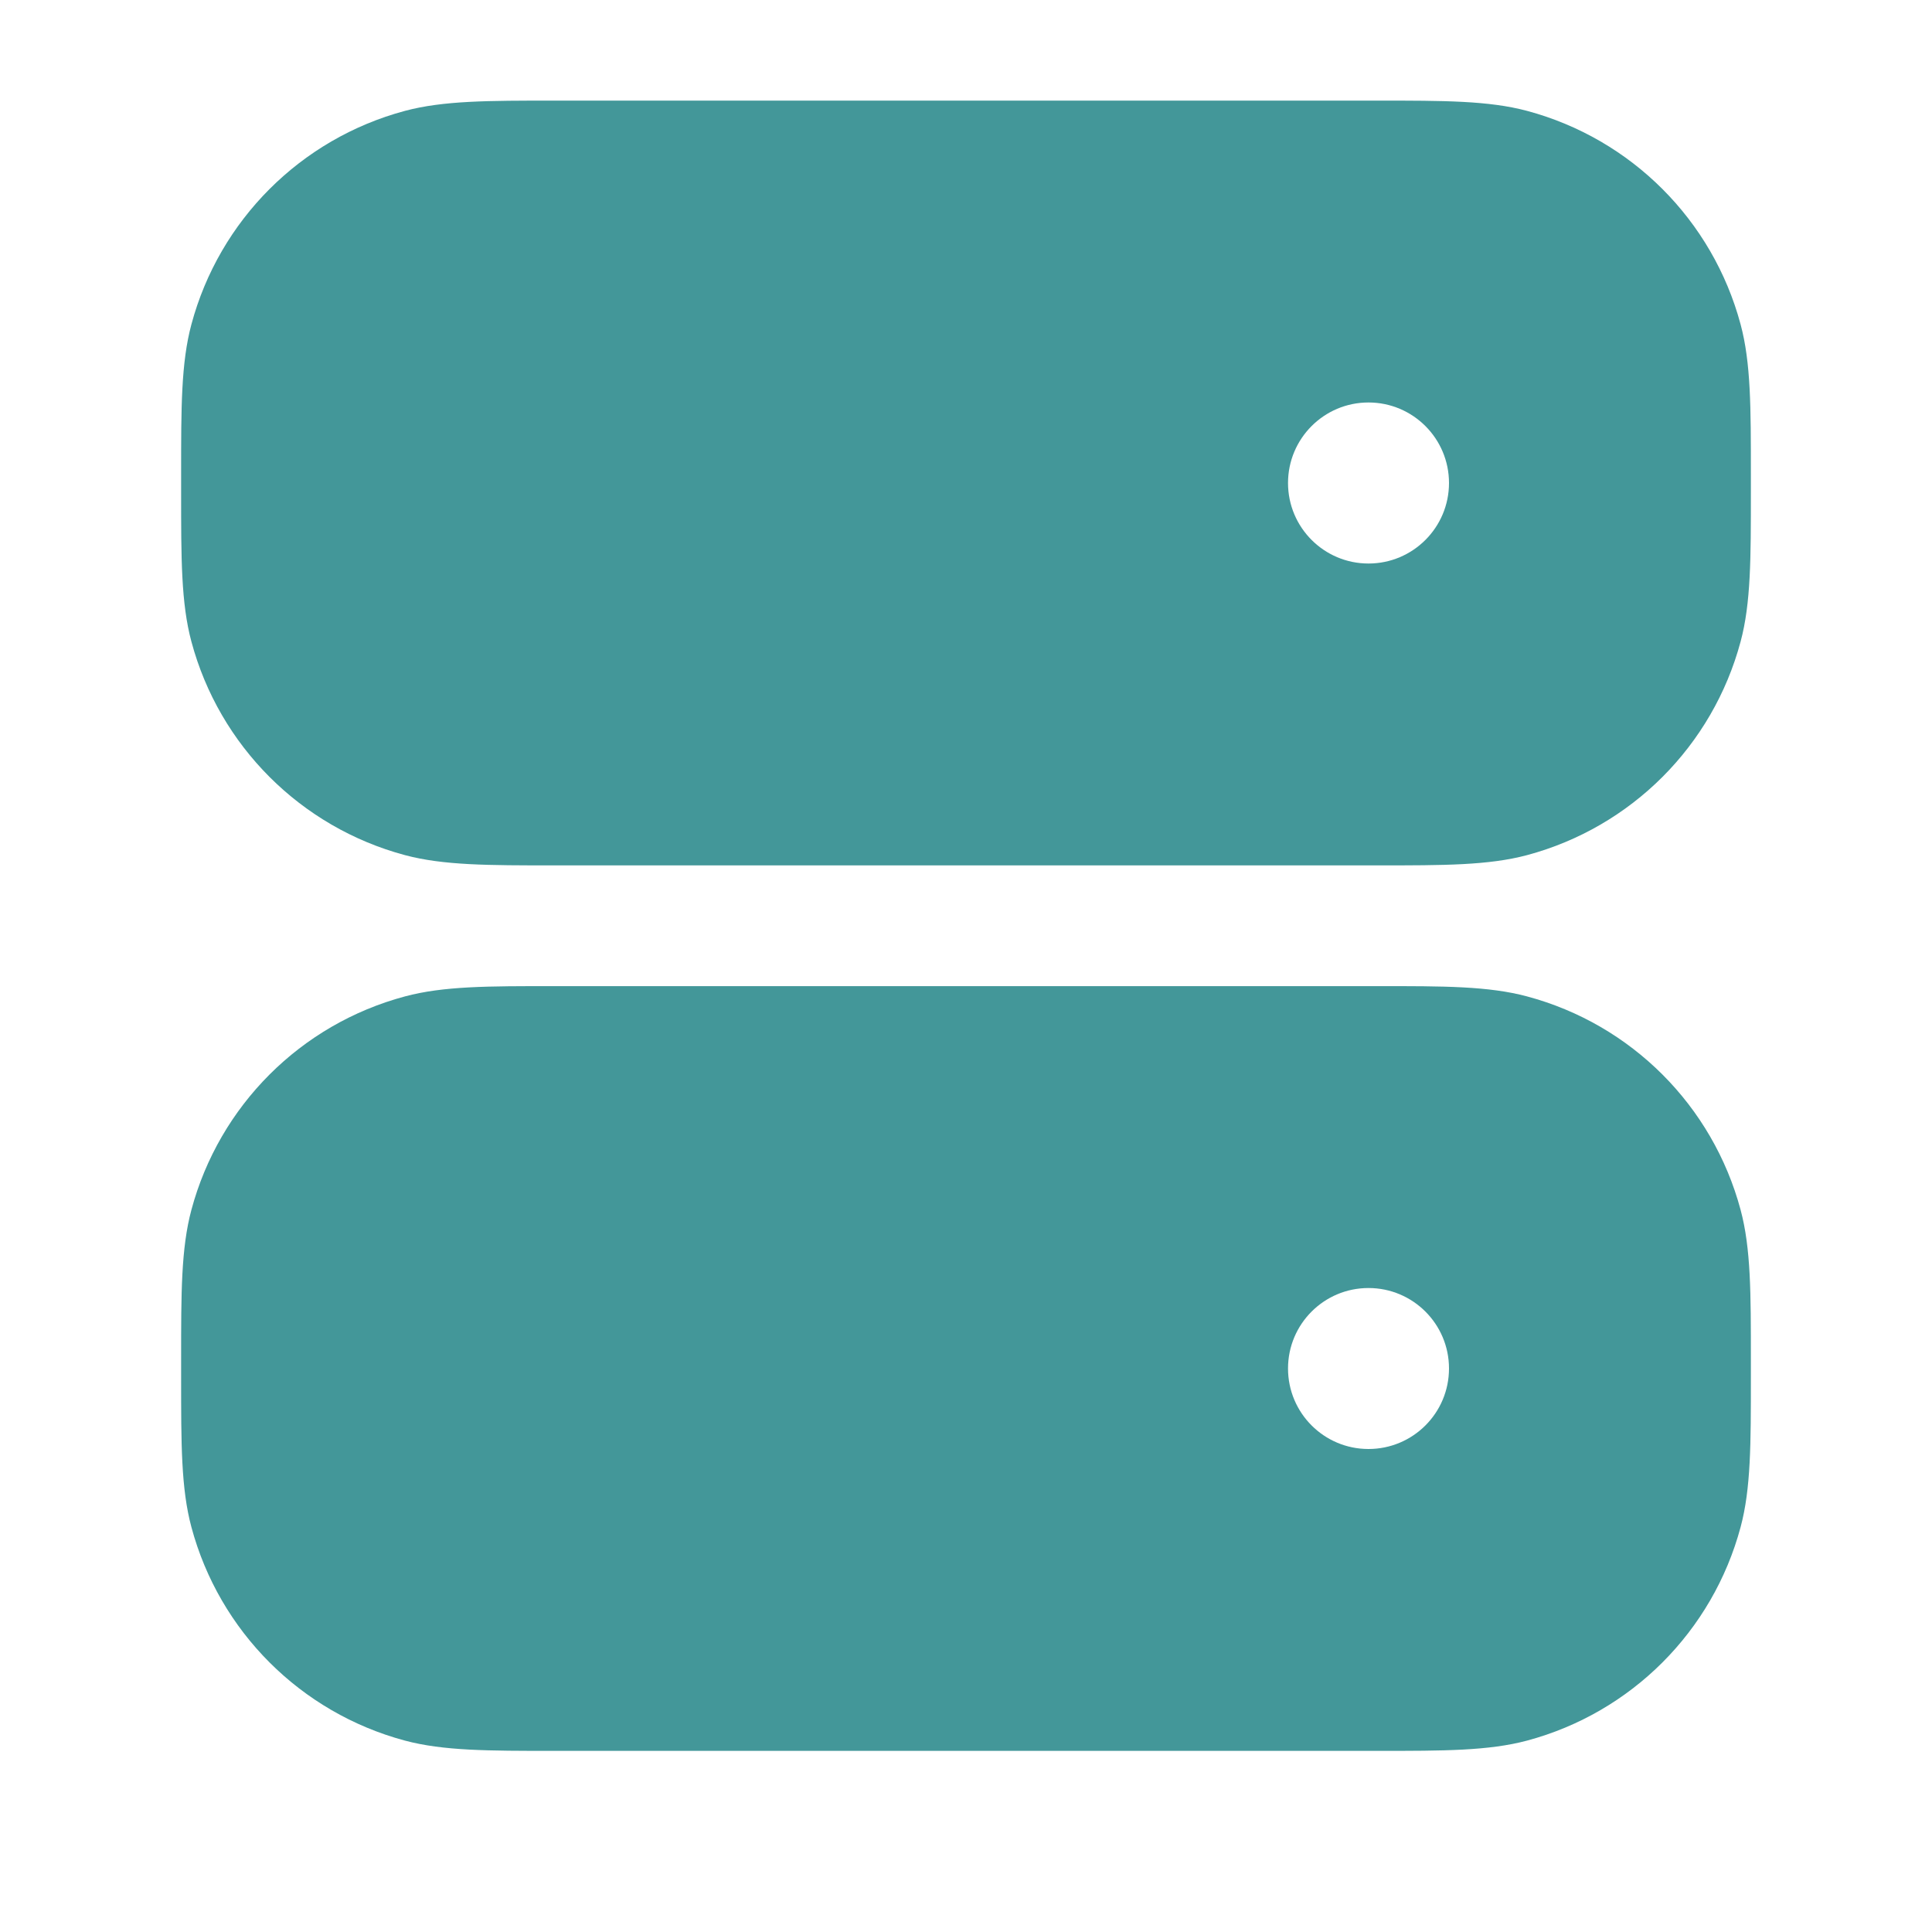 <?xml version="1.0" encoding="UTF-8"?> <svg xmlns="http://www.w3.org/2000/svg" width="28" height="28" viewBox="0 0 28 28" fill="none"> <path fill-rule="evenodd" clip-rule="evenodd" d="M8.032 1.458H19.968C20.923 1.458 21.574 1.458 22.132 1.607C23.642 2.012 24.821 3.191 25.226 4.701C25.376 5.259 25.375 5.911 25.375 6.865V7.135C25.375 8.089 25.376 8.741 25.226 9.299C24.821 10.809 23.642 11.988 22.132 12.393C21.574 12.542 20.923 12.542 19.968 12.542H8.032C7.077 12.542 6.426 12.542 5.868 12.393C4.358 11.988 3.179 10.809 2.774 9.299C2.624 8.741 2.625 8.089 2.625 7.135V6.865C2.625 5.911 2.624 5.259 2.774 4.701C3.179 3.191 4.358 2.012 5.868 1.607C6.426 1.458 7.077 1.458 8.032 1.458ZM21 7C21 7.644 20.478 8.167 19.833 8.167C19.189 8.167 18.667 7.644 18.667 7C18.667 6.356 19.189 5.833 19.833 5.833C20.478 5.833 21 6.356 21 7Z" fill="#439799"></path> <path fill-rule="evenodd" clip-rule="evenodd" d="M8.032 14.292C7.077 14.291 6.426 14.291 5.868 14.441C4.358 14.845 3.179 16.024 2.774 17.534C2.624 18.093 2.625 18.744 2.625 19.698V19.968C2.625 20.923 2.624 21.574 2.774 22.132C3.179 23.642 4.358 24.821 5.868 25.226C6.426 25.375 7.077 25.375 8.032 25.375H19.968C20.923 25.375 21.574 25.375 22.132 25.226C23.642 24.821 24.821 23.642 25.226 22.132C25.376 21.574 25.375 20.923 25.375 19.968V19.698C25.375 18.744 25.376 18.093 25.226 17.534C24.821 16.024 23.642 14.845 22.132 14.441C21.574 14.291 20.923 14.291 19.968 14.292H8.032ZM21 19.833C21 20.478 20.478 21 19.833 21C19.189 21 18.667 20.478 18.667 19.833C18.667 19.189 19.189 18.667 19.833 18.667C20.478 18.667 21 19.189 21 19.833Z" fill="#439799"></path> </svg> 
